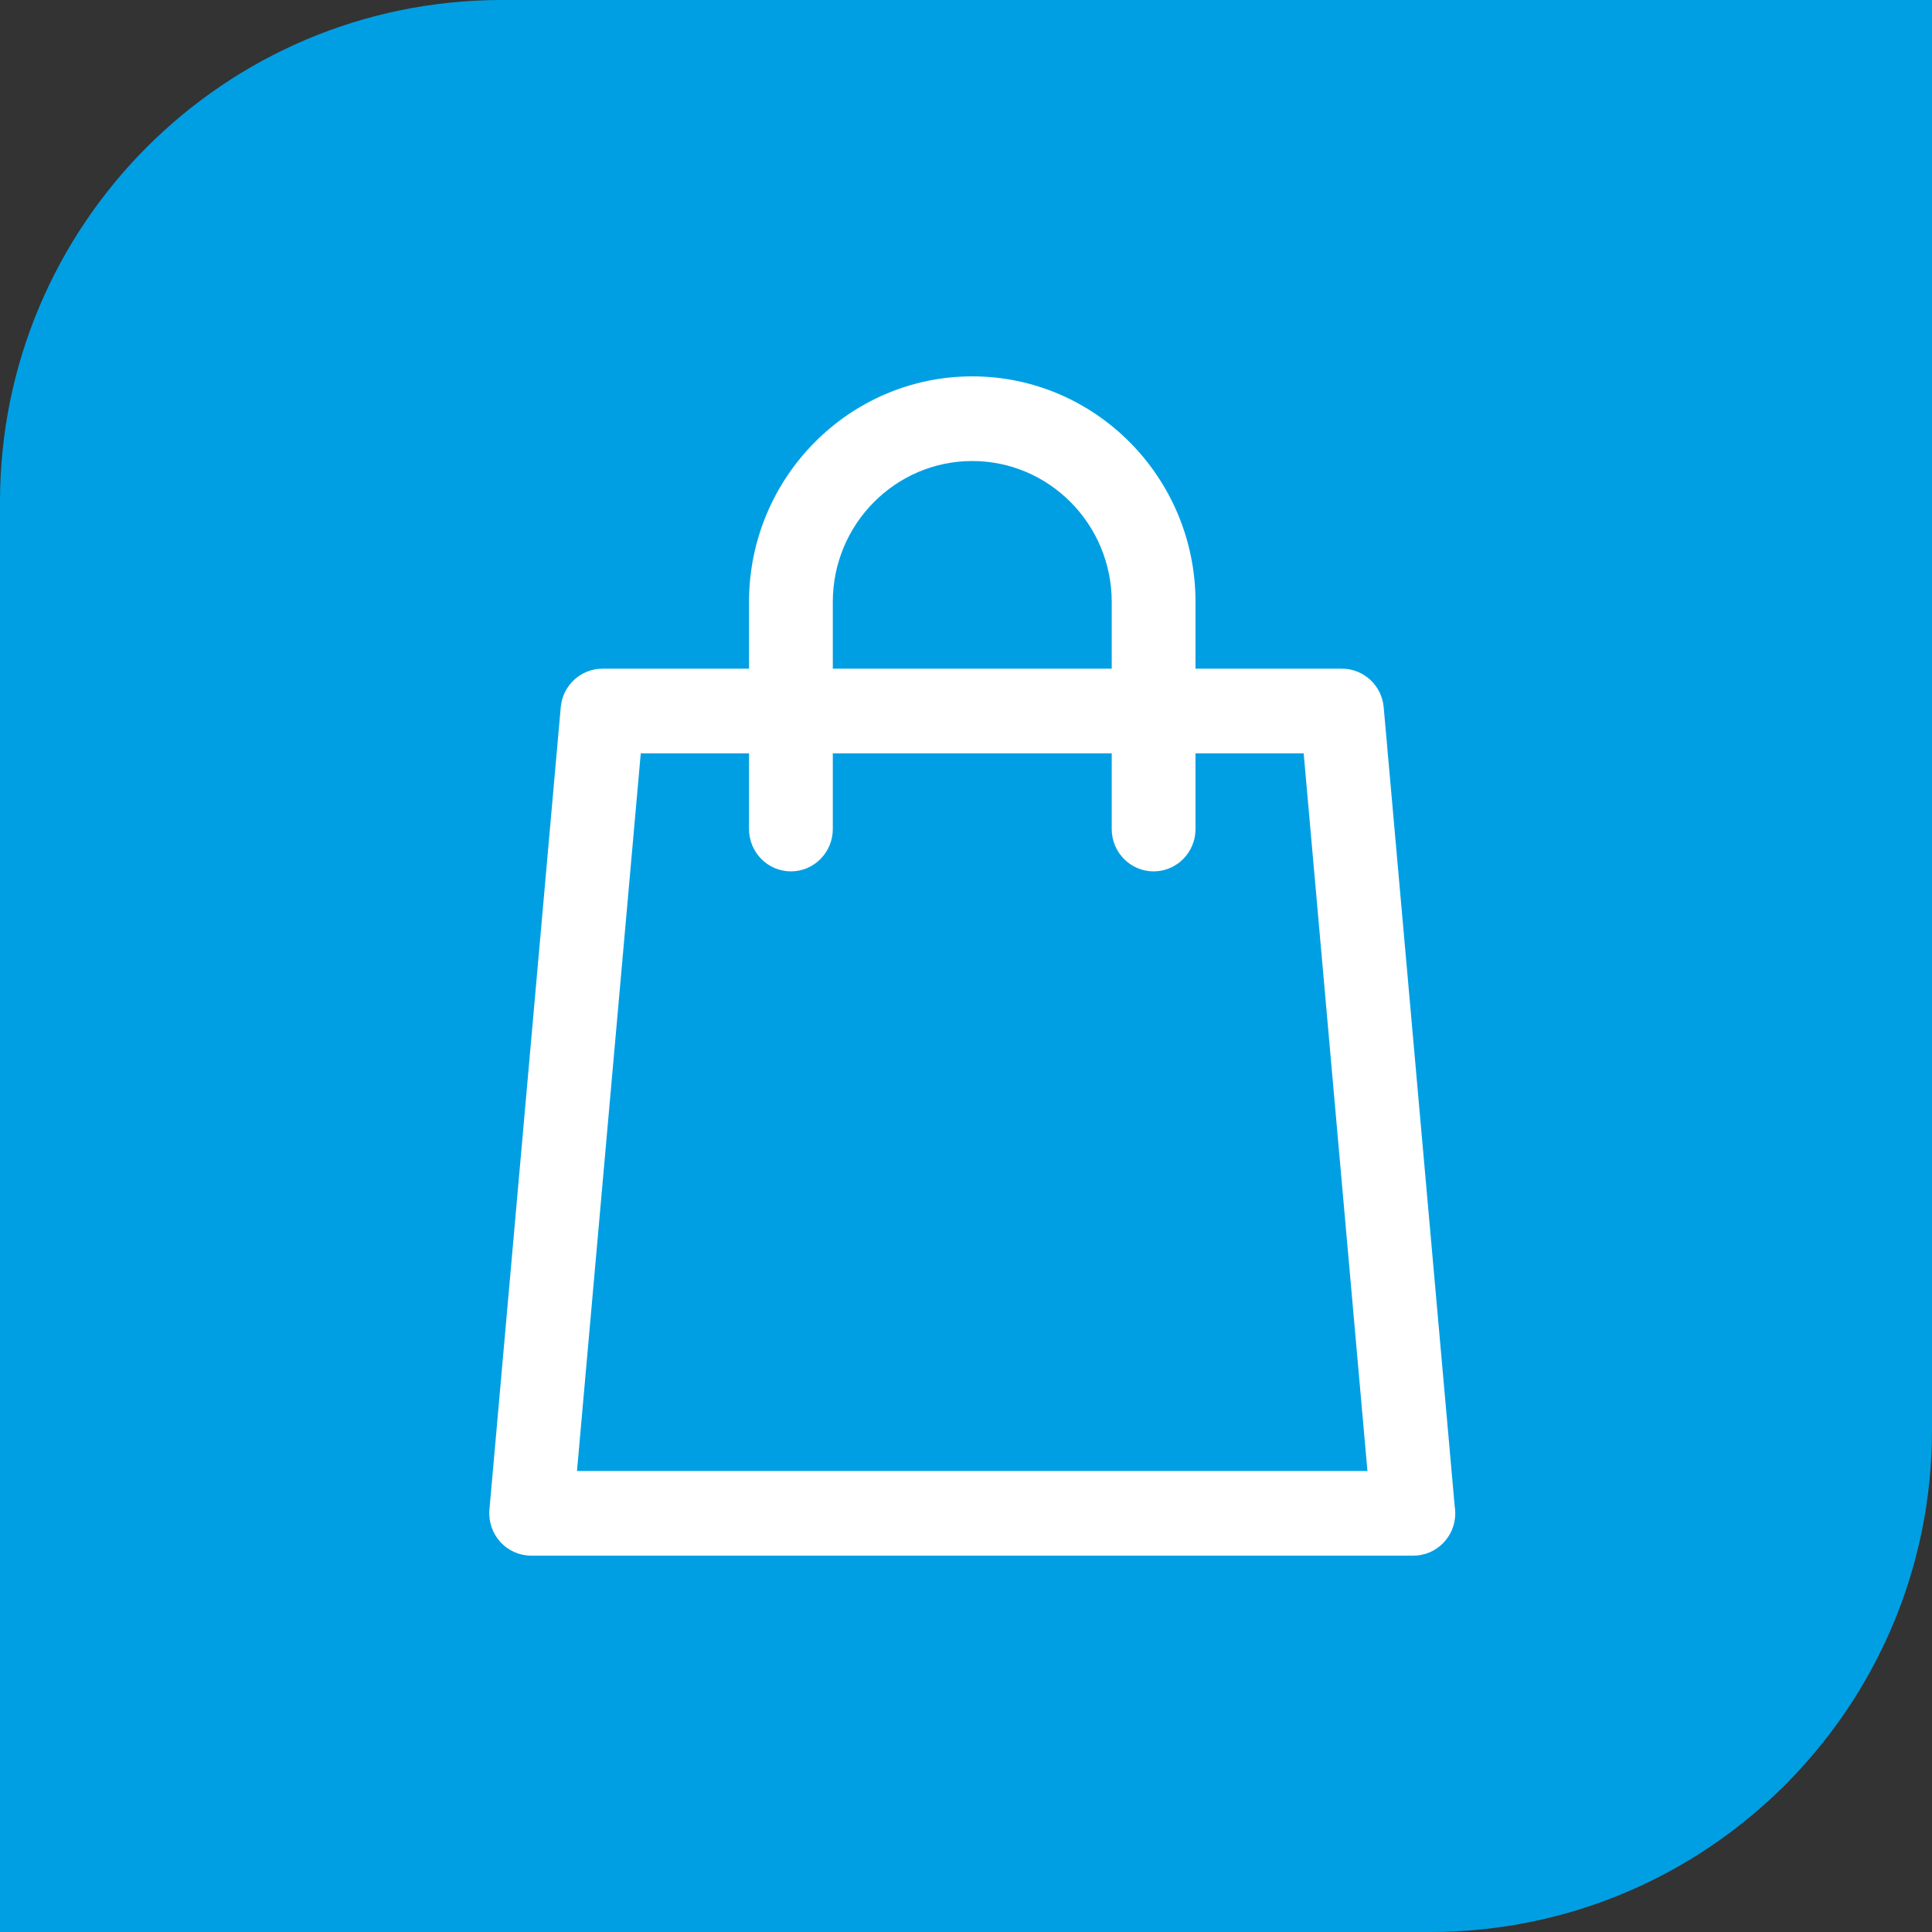 <svg width="154" height="154" viewBox="0 0 154 154" fill="none" xmlns="http://www.w3.org/2000/svg">
<rect x="0" y="0" width="154" height="154" fill="#333333" stroke="none"/>
<path d="M0 40C0 17.909 17.909 0 40 0H154V114C154 136.091 136.091 154 114 154H0V40Z" fill="#009FE3"/>
<path d="M115.955 120.074L110.294 56.373C110.139 54.634 108.697 53.301 106.968 53.301H95.294V47.981C95.294 38.066 87.311 30 77.499 30C67.687 30 59.705 38.066 59.705 47.981V53.301H48.023C46.294 53.301 44.851 54.634 44.697 56.373L39.013 120.325C38.93 121.268 39.242 122.204 39.875 122.903C40.508 123.602 41.402 124 42.339 124H112.652C112.655 124 112.658 124 112.661 124C114.505 124 116 122.489 116 120.626C116 120.438 115.984 120.254 115.955 120.074ZM66.383 47.981C66.383 41.787 71.37 36.748 77.499 36.748C83.629 36.748 88.616 41.787 88.616 47.981V53.301H66.383V47.981ZM45.992 117.253L51.075 60.049H59.705V66.083C59.705 67.946 61.199 69.457 63.044 69.457C64.888 69.457 66.383 67.946 66.383 66.083V60.049H88.616V66.083C88.616 67.946 90.111 69.457 91.955 69.457C93.8 69.457 95.294 67.946 95.294 66.083V60.049H103.916L108.999 117.253H45.992Z" fill="white"/>
</svg>
